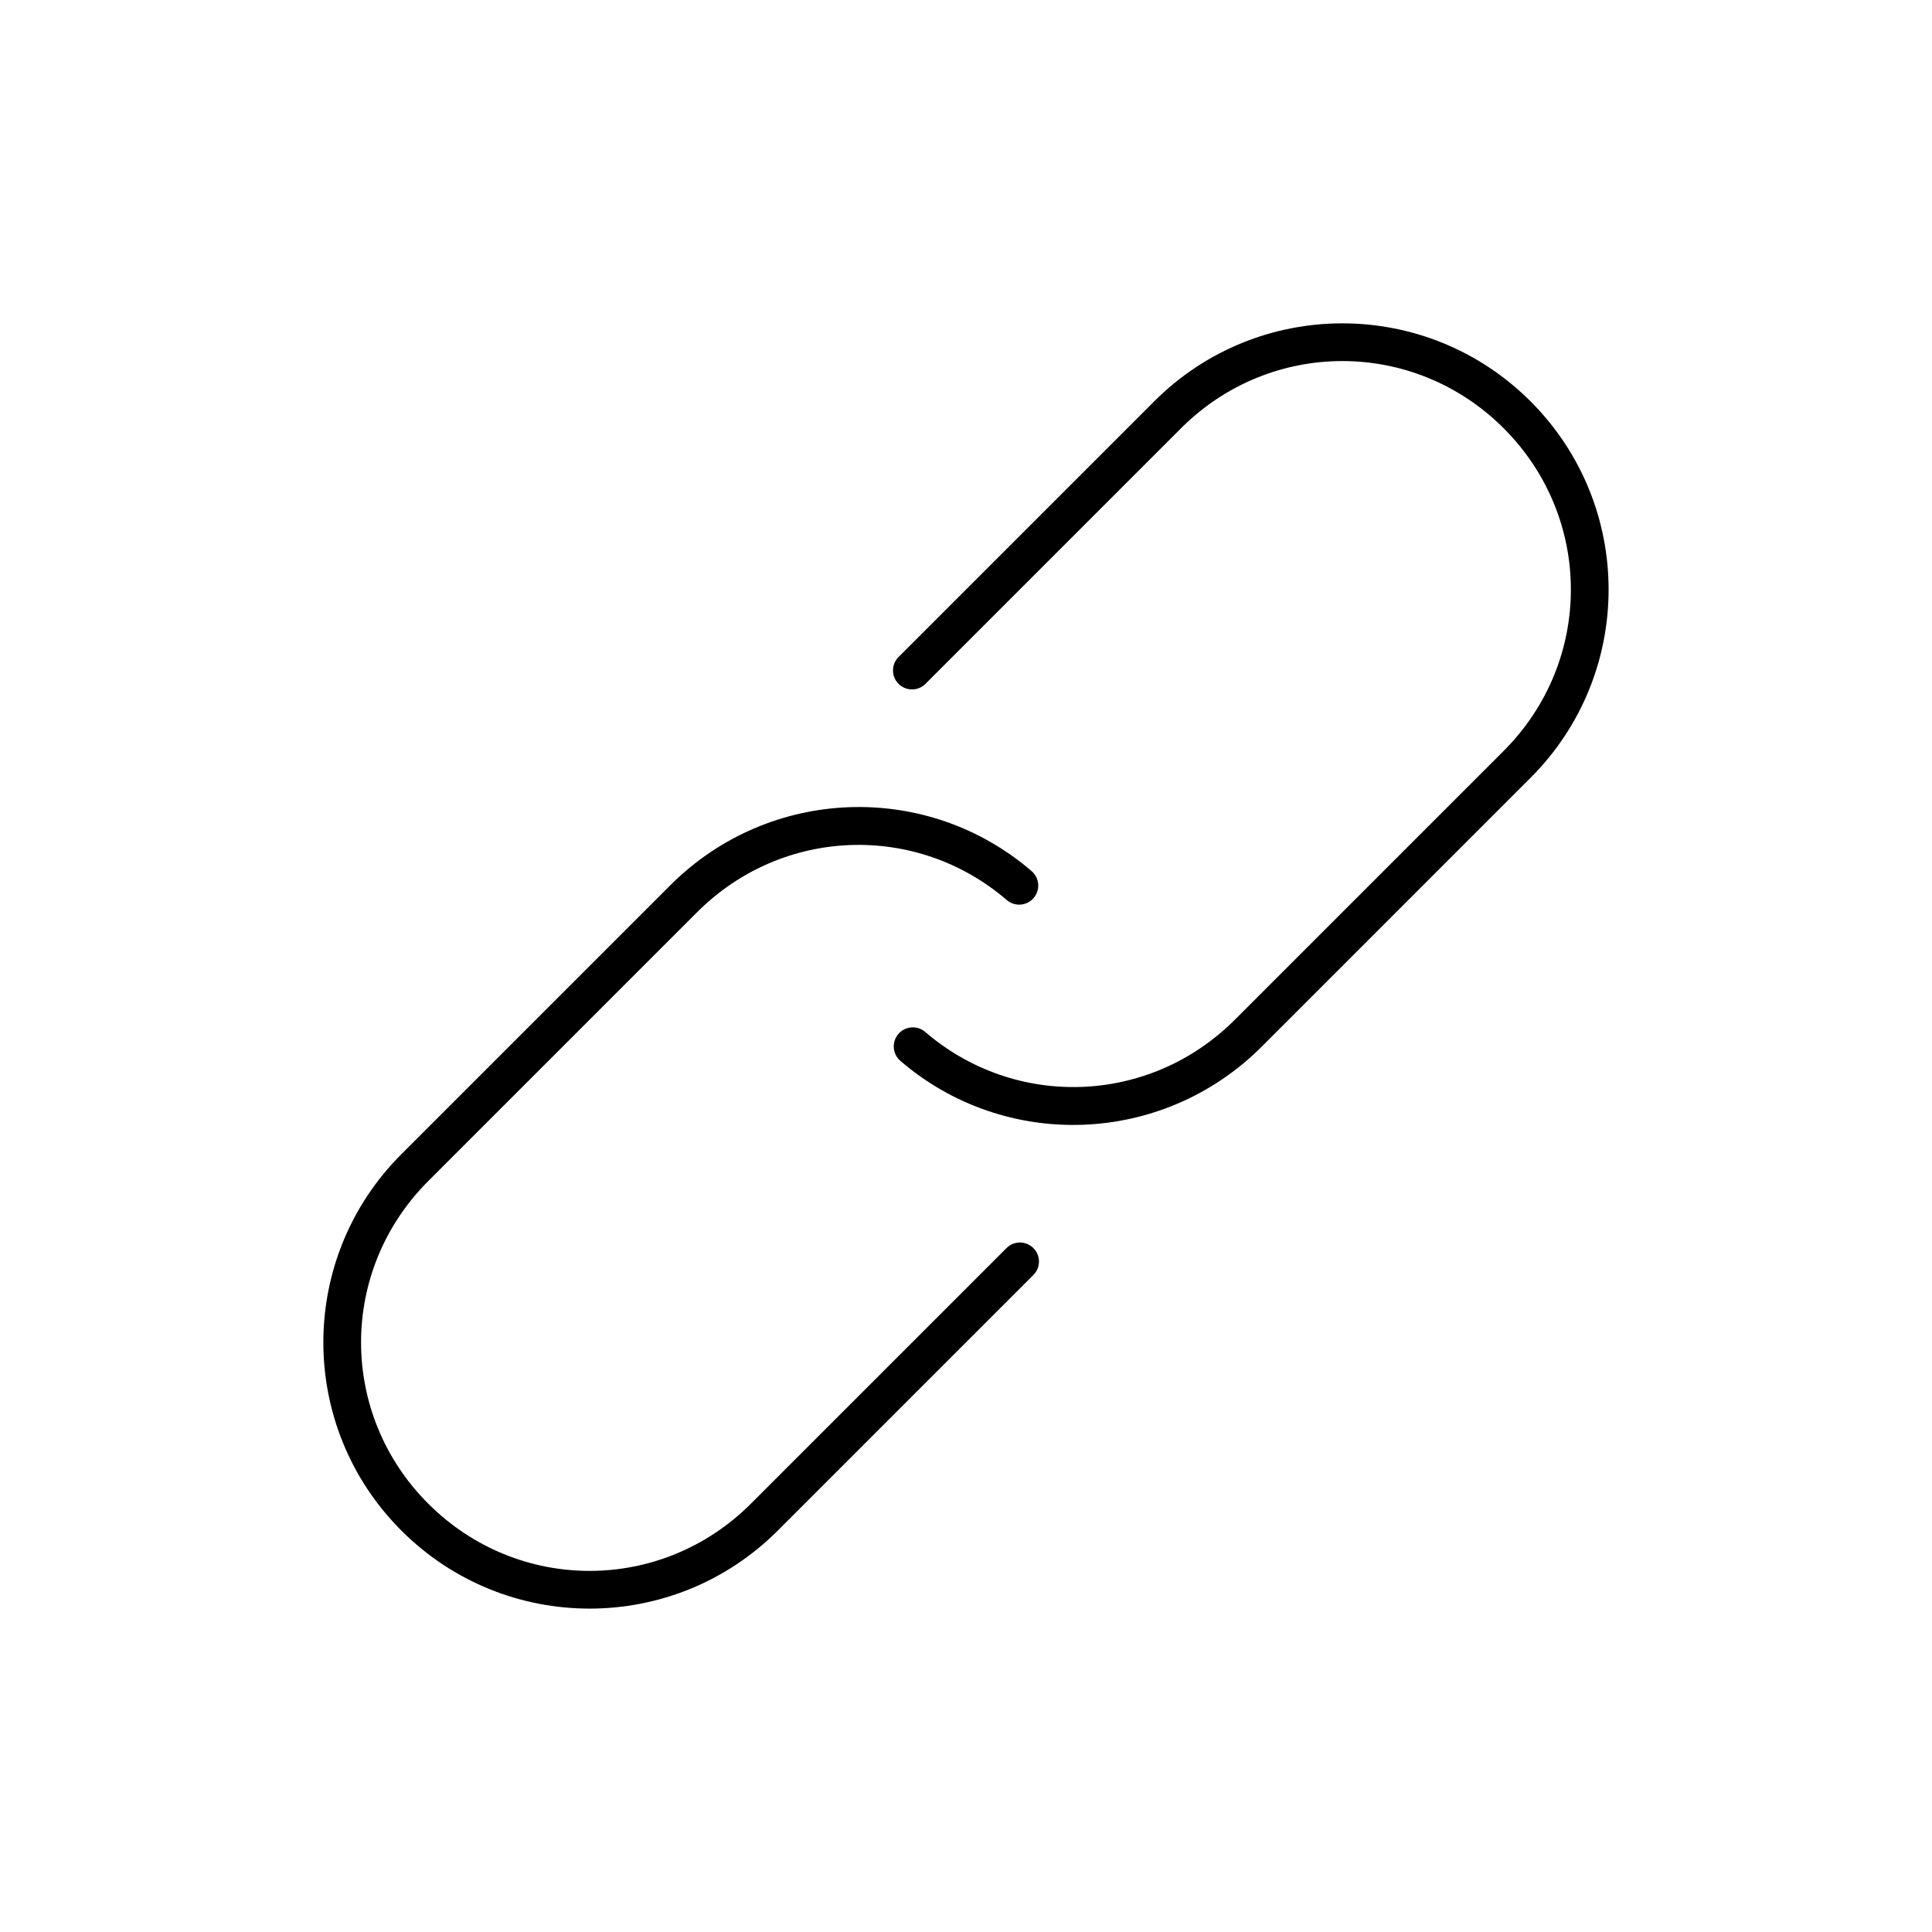 <?xml version="1.0" encoding="UTF-8"?>
<!-- The Best Svg Icon site in the world: iconSvg.co, Visit us! https://iconsvg.co -->
<svg fill="#000000" width="800px" height="800px" version="1.1" viewBox="144 144 512 512" xmlns="http://www.w3.org/2000/svg">
 <path d="m350.12 549.62c-27.57 27.57-72.18 27.57-99.75 0s-27.57-72.18 0-99.75l71.25-71.25c26.285-26.285 68-27.656 95.742-3.785 1.023 0.867 1.66 2.109 1.77 3.449 0.105 1.34-0.324 2.668-1.195 3.691-0.875 1.02-2.121 1.652-3.461 1.754-1.34 0.102-2.664-0.336-3.684-1.215-23.832-20.508-59.406-19.414-82.047 3.231l-71.25 71.25c-23.746 23.746-23.746 61.754 0 85.5s61.754 23.746 85.5 0l67.688-67.688c0.938-0.969 2.227-1.52 3.578-1.531 1.348-0.008 2.644 0.523 3.598 1.477 0.957 0.953 1.488 2.25 1.477 3.602-0.008 1.348-0.559 2.637-1.527 3.578zm128.25-128.25c-26.285 26.285-68 27.656-95.742 3.785-2.121-1.812-2.371-5.004-0.559-7.125s5.004-2.371 7.125-0.555c23.832 20.508 59.406 19.414 82.047-3.231l71.25-71.25c23.746-23.746 23.746-61.754 0-85.5s-61.754-23.746-85.5 0l-67.688 67.688h0.004c-0.941 0.965-2.231 1.516-3.578 1.527-1.348 0.008-2.644-0.523-3.598-1.477-0.957-0.953-1.488-2.25-1.477-3.598 0.008-1.352 0.559-2.641 1.527-3.578l67.688-67.688c27.57-27.57 72.18-27.57 99.75 0s27.57 72.18 0 99.75z"/>
</svg>